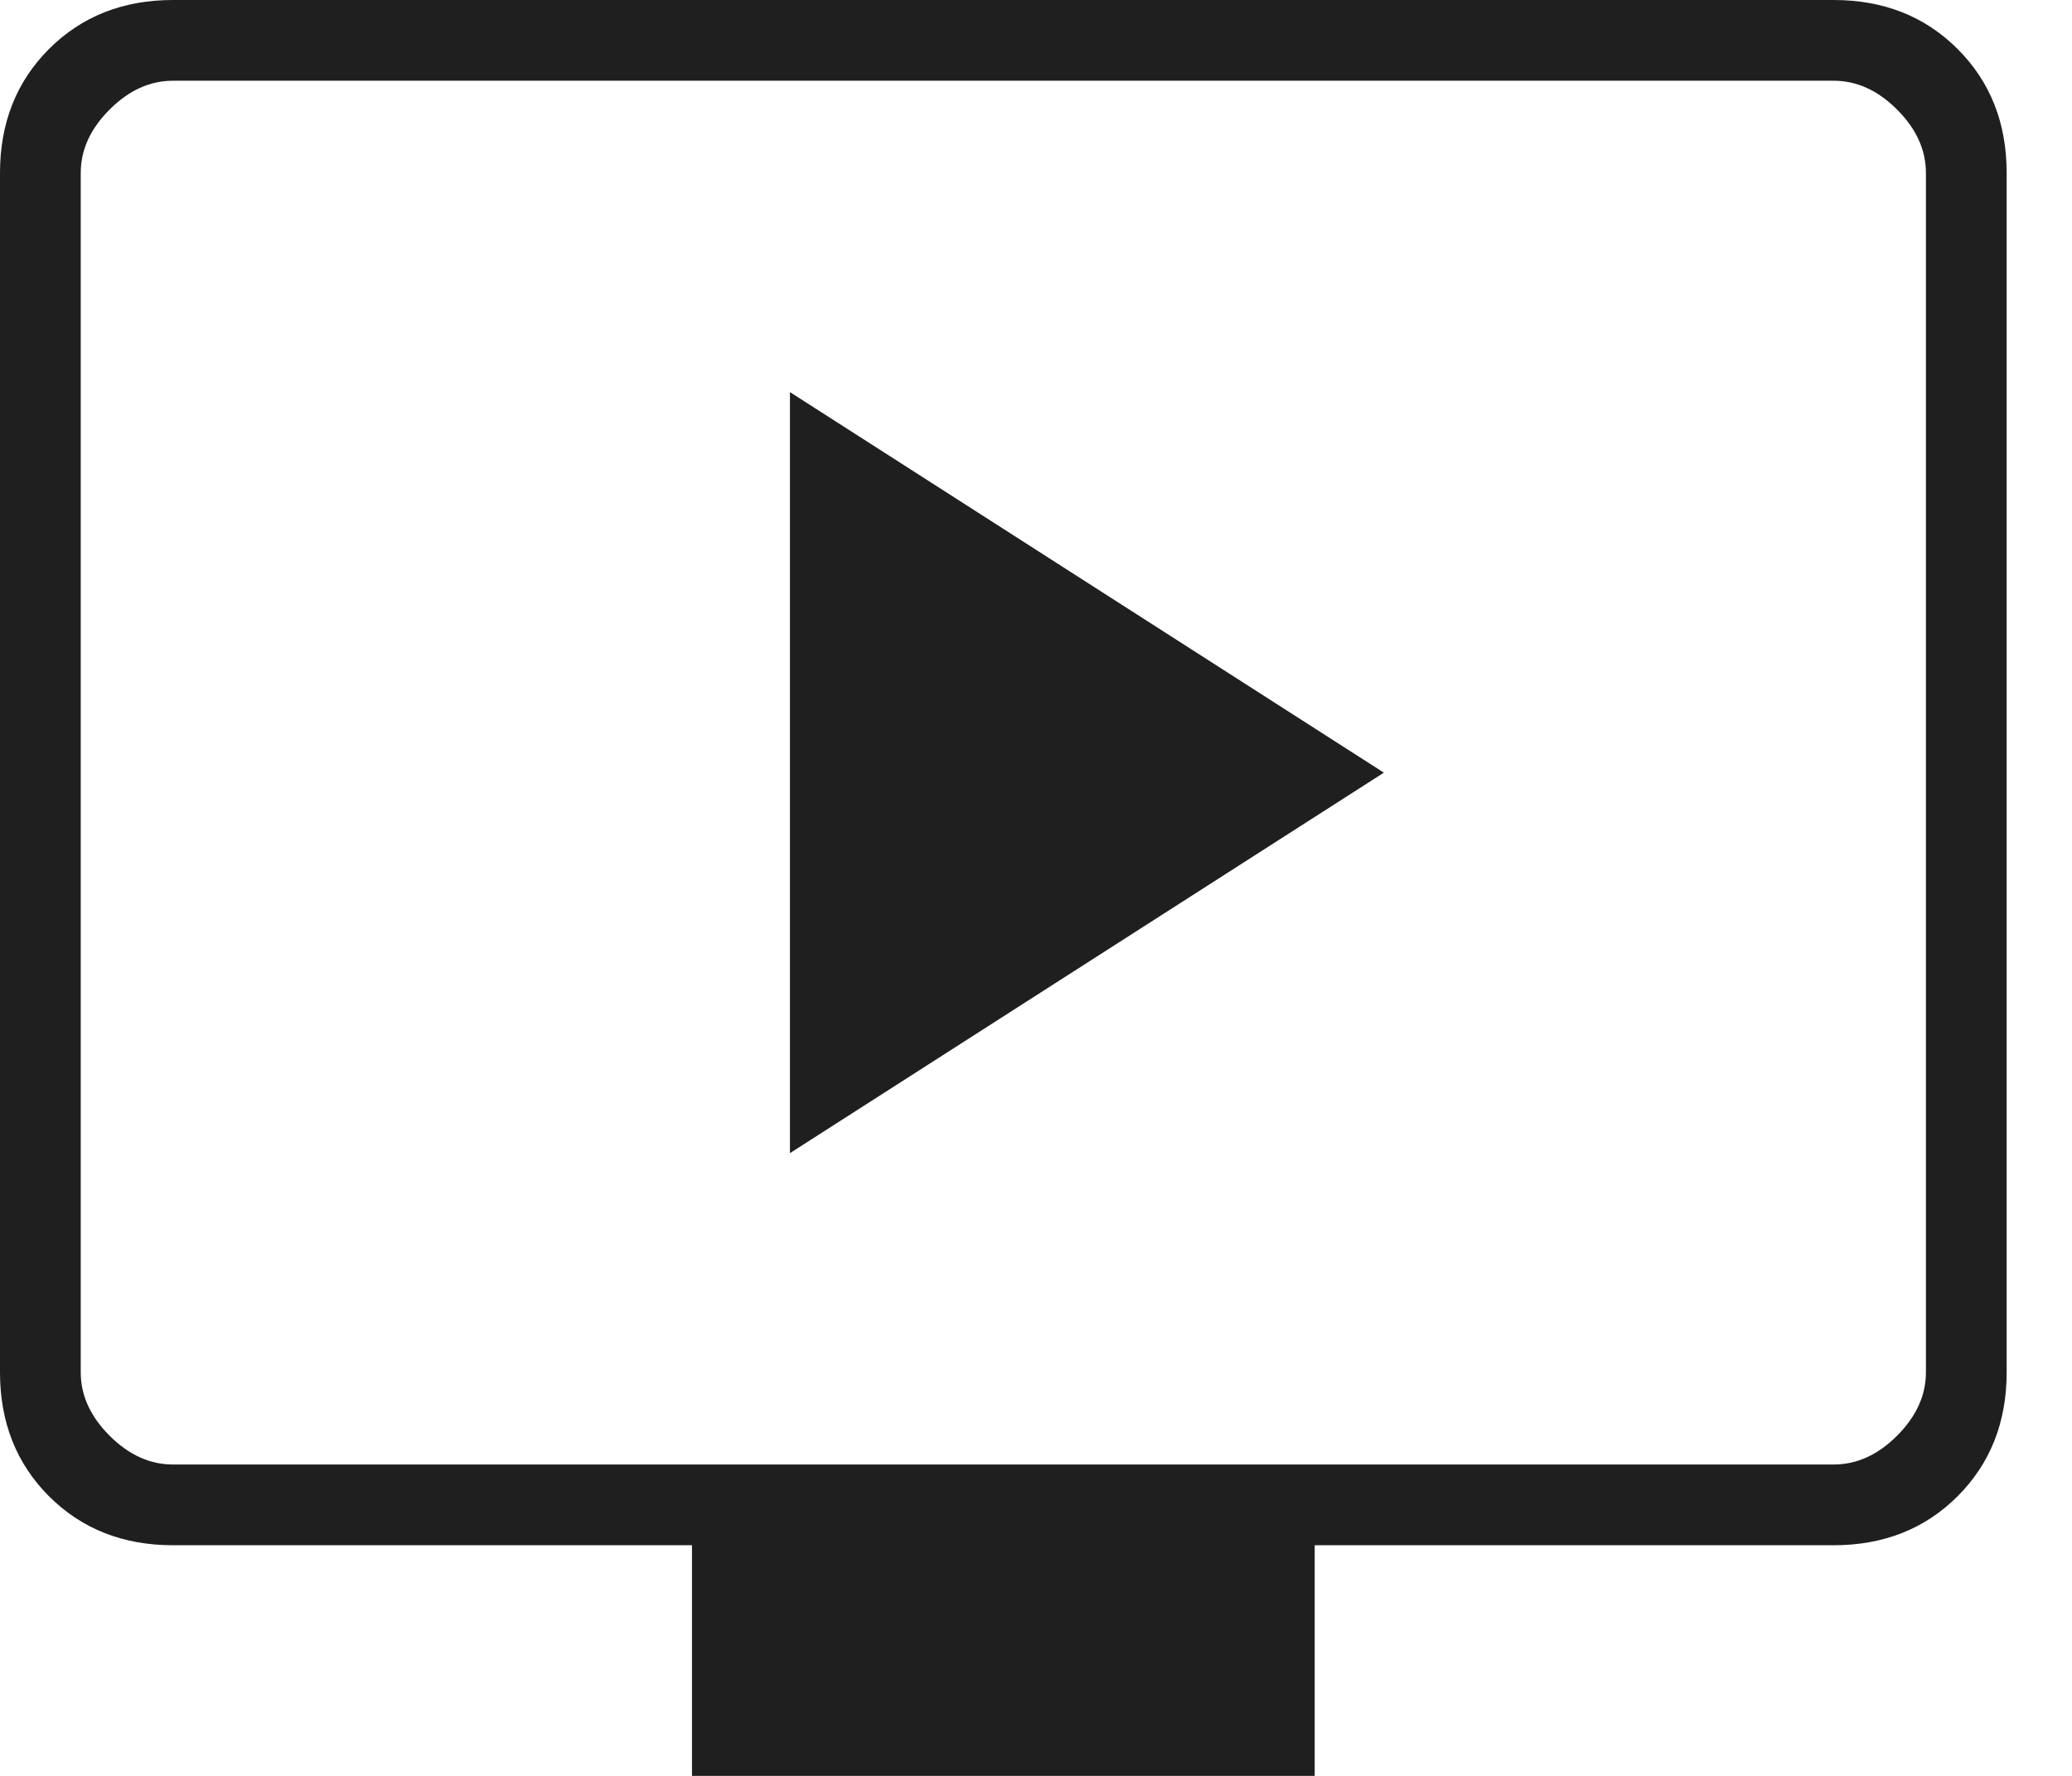 <svg width="28" height="24" viewBox="0 0 28 24" fill="none" xmlns="http://www.w3.org/2000/svg">
<path id="Vector" d="M10.675 15.584L18.701 10.442L10.675 5.299V15.584ZM9.351 24V20.883H2.338C1.662 20.883 1.104 20.662 0.662 20.221C0.221 19.779 0 19.221 0 18.546V2.338C0 1.662 0.221 1.104 0.662 0.662C1.104 0.221 1.662 0 2.338 0H24.779C25.454 0 26.013 0.221 26.454 0.662C26.896 1.104 27.117 1.662 27.117 2.338V18.546C27.117 19.221 26.896 19.779 26.454 20.221C26.013 20.662 25.454 20.883 24.779 20.883H17.766V24H9.351ZM2.338 19.792H24.779C25.091 19.792 25.377 19.662 25.636 19.403C25.896 19.143 26.026 18.857 26.026 18.546V2.338C26.026 2.026 25.896 1.74 25.636 1.481C25.377 1.221 25.091 1.091 24.779 1.091H2.338C2.026 1.091 1.74 1.221 1.481 1.481C1.221 1.74 1.091 2.026 1.091 2.338V18.546C1.091 18.857 1.221 19.143 1.481 19.403C1.74 19.662 2.026 19.792 2.338 19.792Z" fill="#1F1F1F"/>
</svg>
